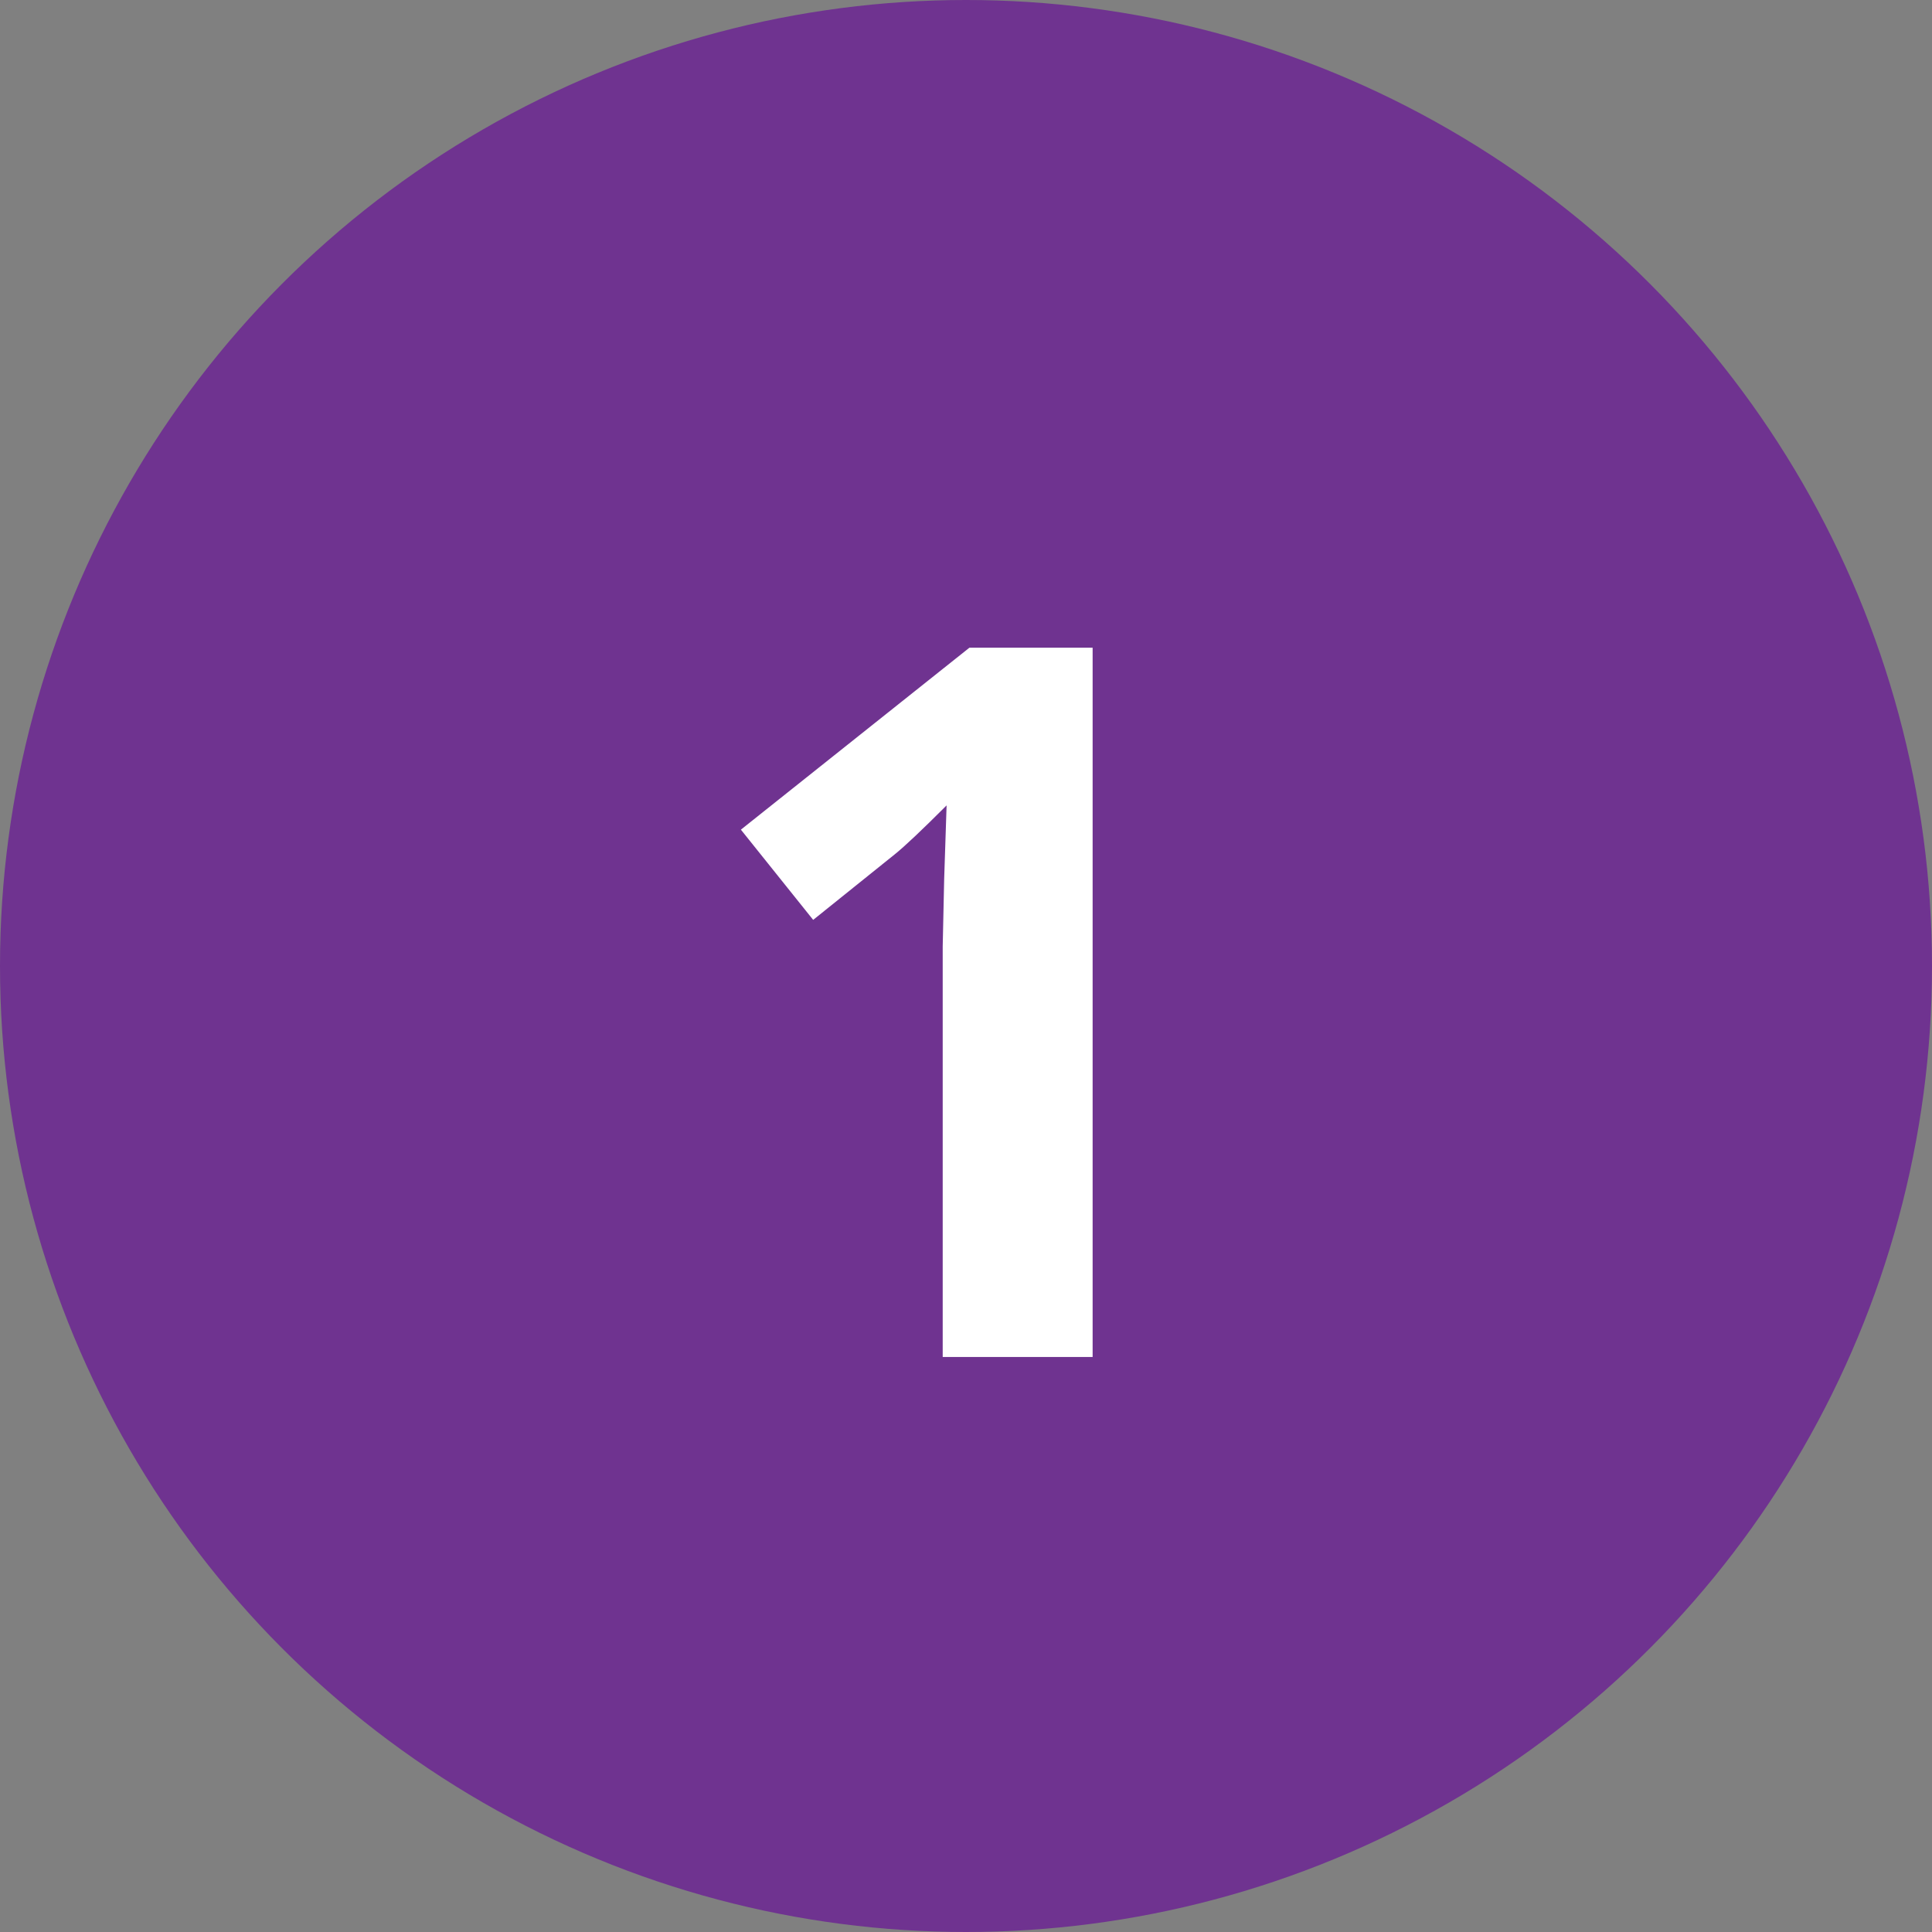 <?xml version="1.0" encoding="UTF-8"?> <svg xmlns="http://www.w3.org/2000/svg" width="70" height="70" viewBox="0 0 70 70" fill="none"><rect x="0" y="0" width="70" height="70" fill="#808080" stroke="none"/> <circle cx="35" cy="35" r="35" fill="#6F3390"></circle> <path d="M39.588 49.167H34.156V34.296L34.209 31.852L34.297 29.181C33.395 30.083 32.768 30.675 32.416 30.956L29.463 33.329L26.844 30.06L35.123 23.468H39.588V49.167Z" fill="white"></path> </svg> 